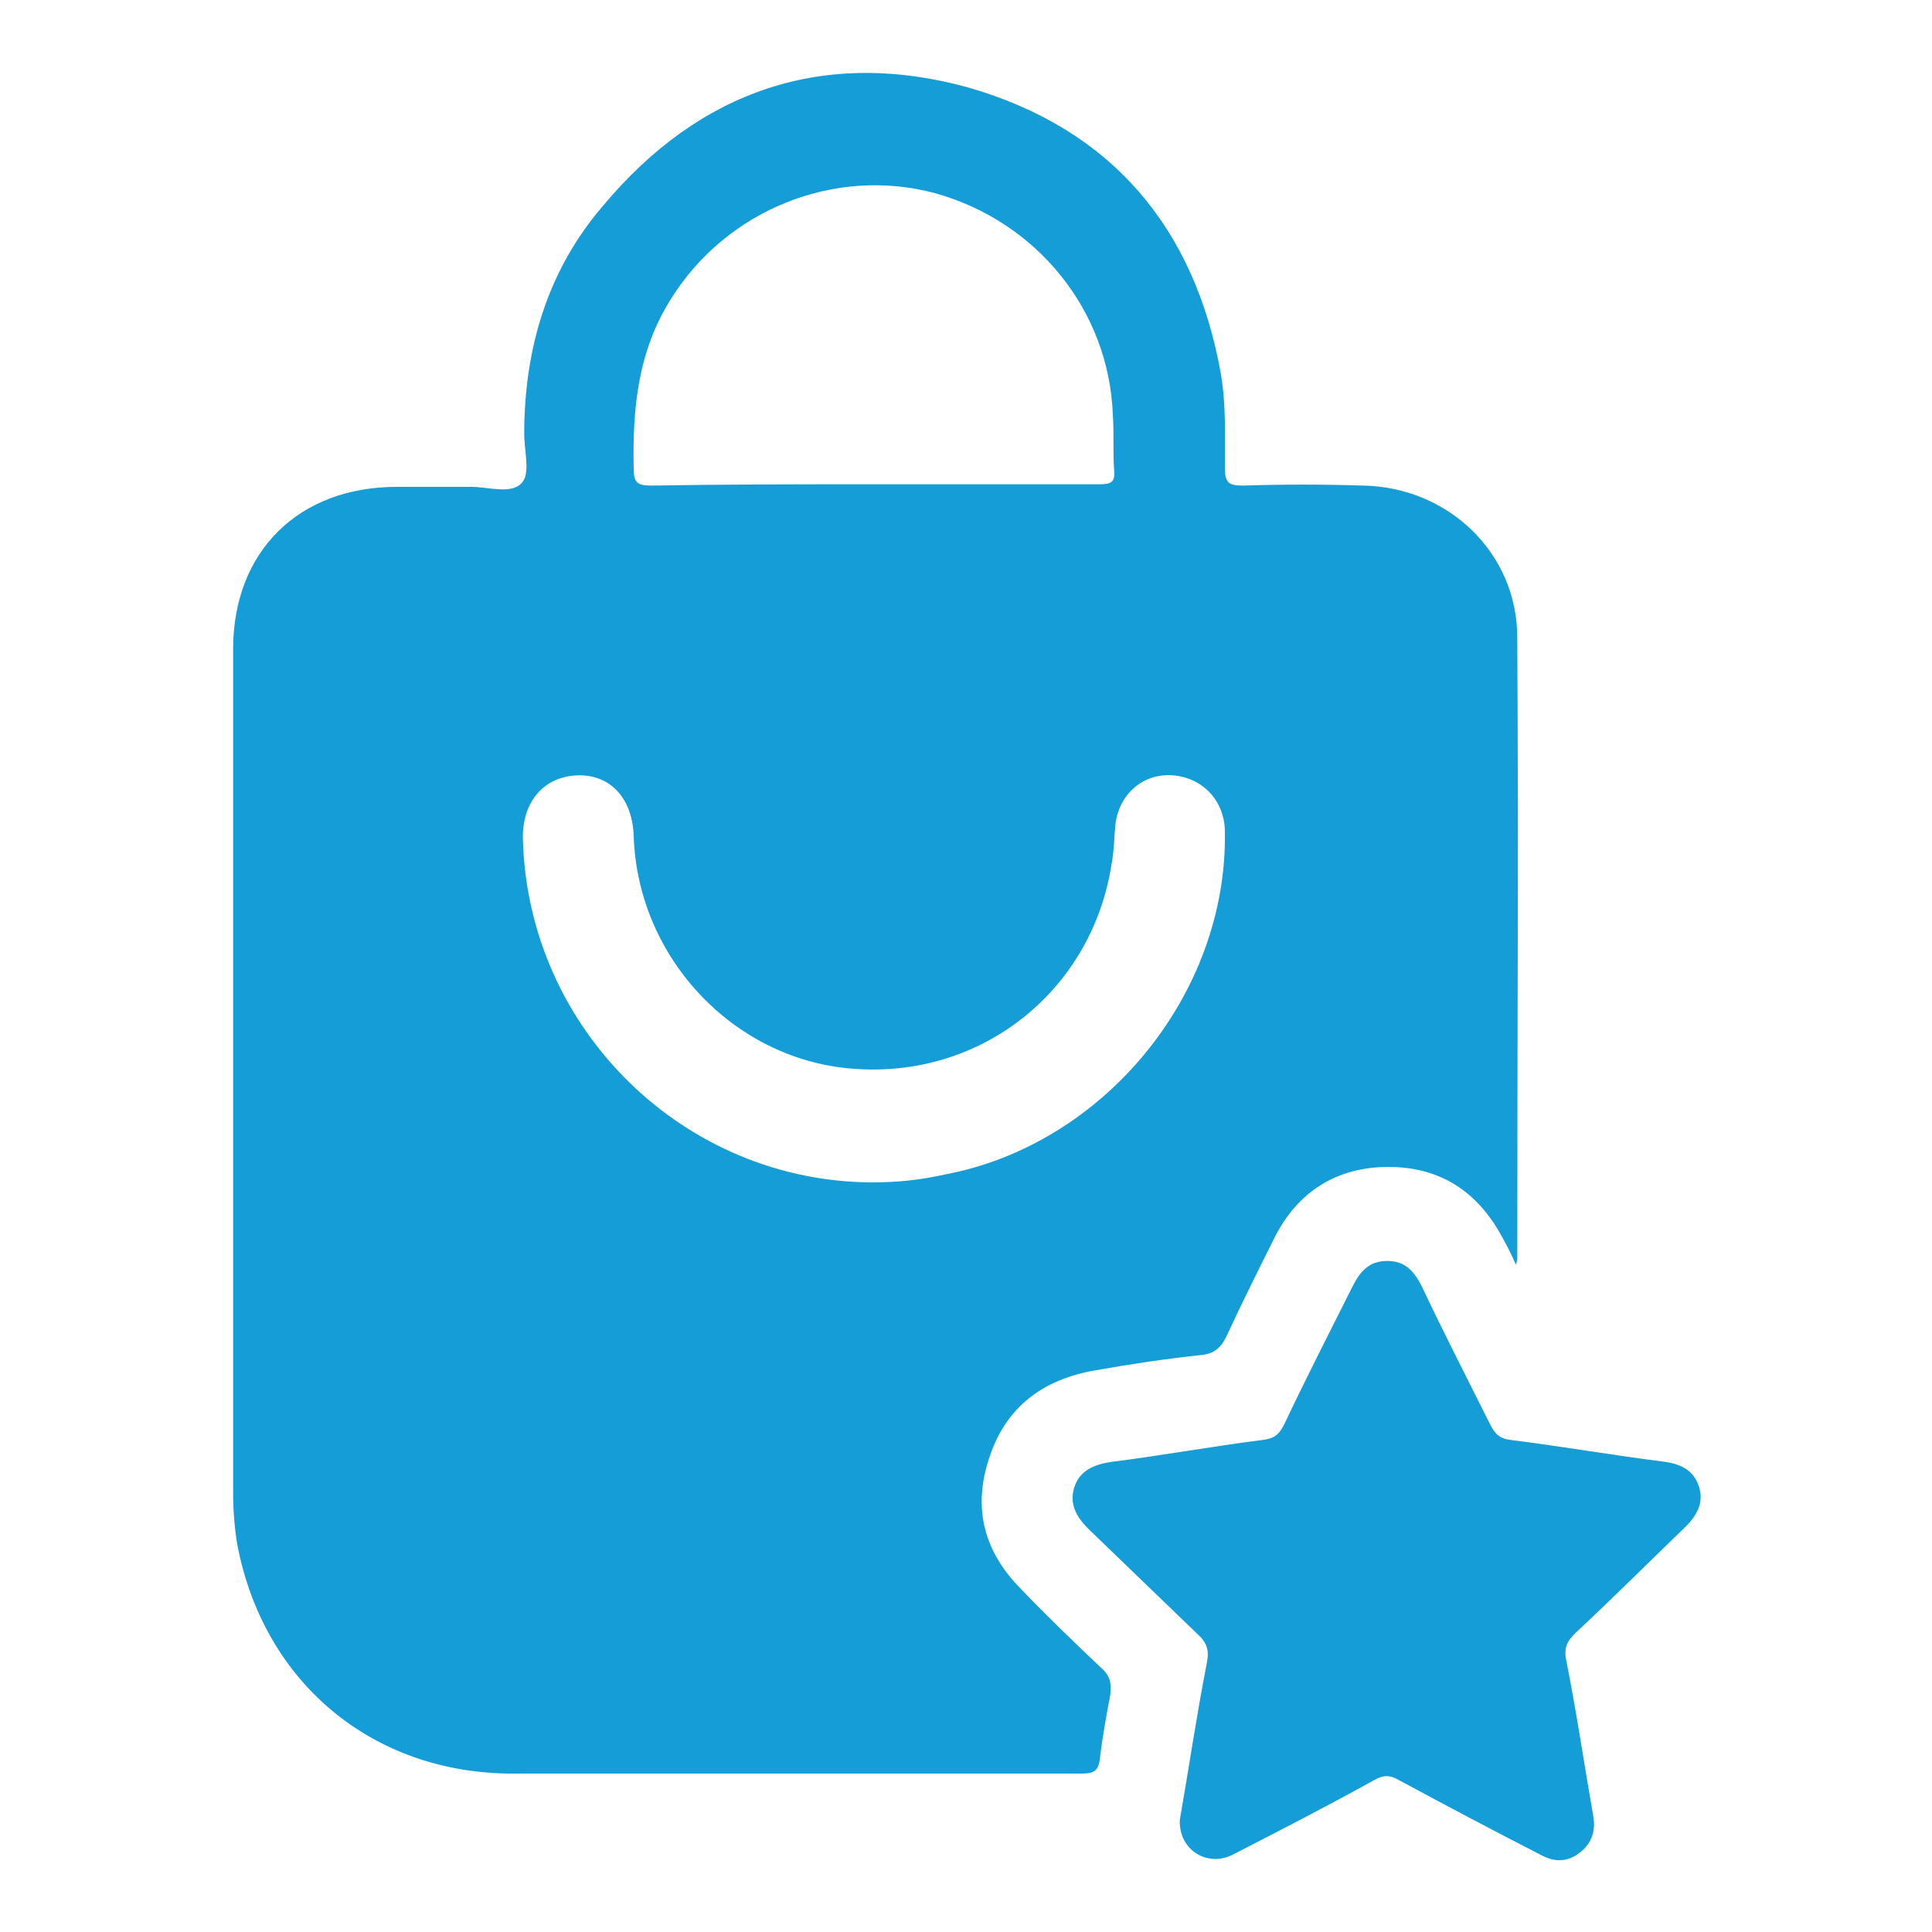 <?xml version="1.0" encoding="utf-8"?>
<!-- Generator: Adobe Illustrator 24.0.1, SVG Export Plug-In . SVG Version: 6.00 Build 0)  -->
<svg version="1.0" id="Layer_1" xmlns="http://www.w3.org/2000/svg" xmlns:xlink="http://www.w3.org/1999/xlink" x="0px" y="0px"
	 viewBox="0 0 150 150" style="enable-background:new 0 0 150 150;" xml:space="preserve">
<style type="text/css">
	.st0{fill:#65459A;}
	.st1{fill:#159DD8;}
	.st2{fill:none;stroke:#159DD8;stroke-width:3;stroke-miterlimit:10;}
	.st3{fill:#FFFFFF;stroke:#159DD8;stroke-width:3;stroke-miterlimit:10;}
	.st4{fill:#FDFBF0;}
	.st5{fill:none;stroke:#159DD8;stroke-width:2;stroke-miterlimit:10;}
</style>
<g>
	<path class="st1" d="M117.7,98.2c-0.4-0.9-0.7-1.5-1.1-2.2c-1.9-3.5-4.8-5.4-8.8-5.4c-4,0-7,1.9-8.8,5.4c-1.3,2.6-2.6,5.2-3.8,7.8
		c-0.4,0.8-0.9,1.3-1.9,1.4c-2.8,0.3-5.5,0.7-8.3,1.2c-4,0.7-6.9,2.8-8.2,6.8c-1.3,3.9-0.4,7.3,2.5,10.2c2,2.1,4.1,4.1,6.2,6.1
		c0.7,0.6,0.8,1.2,0.7,2.1c-0.3,1.6-0.6,3.2-0.8,4.9c-0.1,1-0.5,1.2-1.4,1.2c-5.9,0-11.9,0-17.8,0c-8.8,0-17.6,0-26.4,0
		c-10.9,0-19.4-7.1-21.4-17.9c-0.2-1.3-0.3-2.6-0.3-3.9c0-21.8,0-43.7,0-65.5c0-7.6,5.1-12.6,12.7-12.6c1.9,0,3.9,0,5.8,0
		c1.3,0,3.1,0.6,3.9-0.3c0.7-0.7,0.2-2.5,0.2-3.8c0-6.6,1.8-12.7,6.1-17.7C54.3,7,64,3.7,75.2,6.8C86.3,10,92.8,17.7,94.8,29.1
		c0.4,2.4,0.3,4.8,0.3,7.2c0,1.2,0.3,1.4,1.4,1.4c3.1-0.1,6.2-0.1,9.3,0c6.6,0.1,12,5.2,12,11.8c0.1,16.1,0,32.2,0,48.3
		C117.8,97.8,117.8,97.8,117.7,98.2z M67.8,37.6c5.8,0,11.7,0,17.5,0c0.9,0,1.3-0.1,1.2-1.1c-0.1-1.4,0-2.9-0.1-4.3
		c-0.3-8.1-5.9-15-13.8-17.2c-7.8-2.1-16.2,1.3-20.5,8.2c-2.6,4.1-3,8.6-2.9,13.2c0,1.1,0.3,1.3,1.4,1.3
		C56.3,37.6,62.1,37.6,67.8,37.6z M67.8,91.8c1.9,0,3.7-0.2,5.5-0.6c12.4-2.3,22-14,21.8-26.6c0-2.4-1.7-4.2-4-4.4
		c-2.3-0.2-4.2,1.4-4.5,3.8c-0.1,1-0.1,2.1-0.3,3.1c-1.5,9.7-9.9,16.5-19.7,15.9c-9.4-0.5-17.1-8.5-17.4-18.1
		c-0.1-2.9-1.8-4.8-4.4-4.7c-2.6,0.1-4.3,2.1-4.2,5C41,79.9,53.1,91.8,67.8,91.8z"/>
	<path class="st1" d="M91.6,141.3c0.7-4,1.3-8.1,2.1-12.2c0.2-1,0-1.6-0.8-2.3c-2.8-2.7-5.6-5.4-8.4-8.1c-0.9-0.9-1.5-1.9-1.1-3.2
		c0.4-1.3,1.5-1.8,2.9-2c3.9-0.5,7.8-1.2,11.7-1.7c0.9-0.1,1.3-0.4,1.7-1.2c1.7-3.6,3.5-7.1,5.3-10.7c0.6-1.2,1.3-2,2.7-2
		c1.4,0,2.1,0.8,2.7,2c1.7,3.6,3.5,7.1,5.3,10.7c0.4,0.8,0.8,1.1,1.6,1.2c4,0.5,8,1.2,12,1.7c1.3,0.2,2.2,0.7,2.6,1.9
		c0.4,1.2-0.1,2.2-1,3.1c-2.9,2.8-5.7,5.6-8.6,8.3c-0.6,0.6-0.9,1.1-0.7,2.1c0.8,4,1.4,8.1,2.1,12.1c0.2,1.1-0.1,2.1-1,2.8
		c-1,0.8-2,0.8-3.1,0.2c-3.7-1.9-7.3-3.8-11-5.8c-0.7-0.4-1.2-0.4-1.9,0c-3.6,2-7.3,3.9-11,5.8C93.7,145,91.5,143.6,91.6,141.3z"/>
</g>
</svg>
